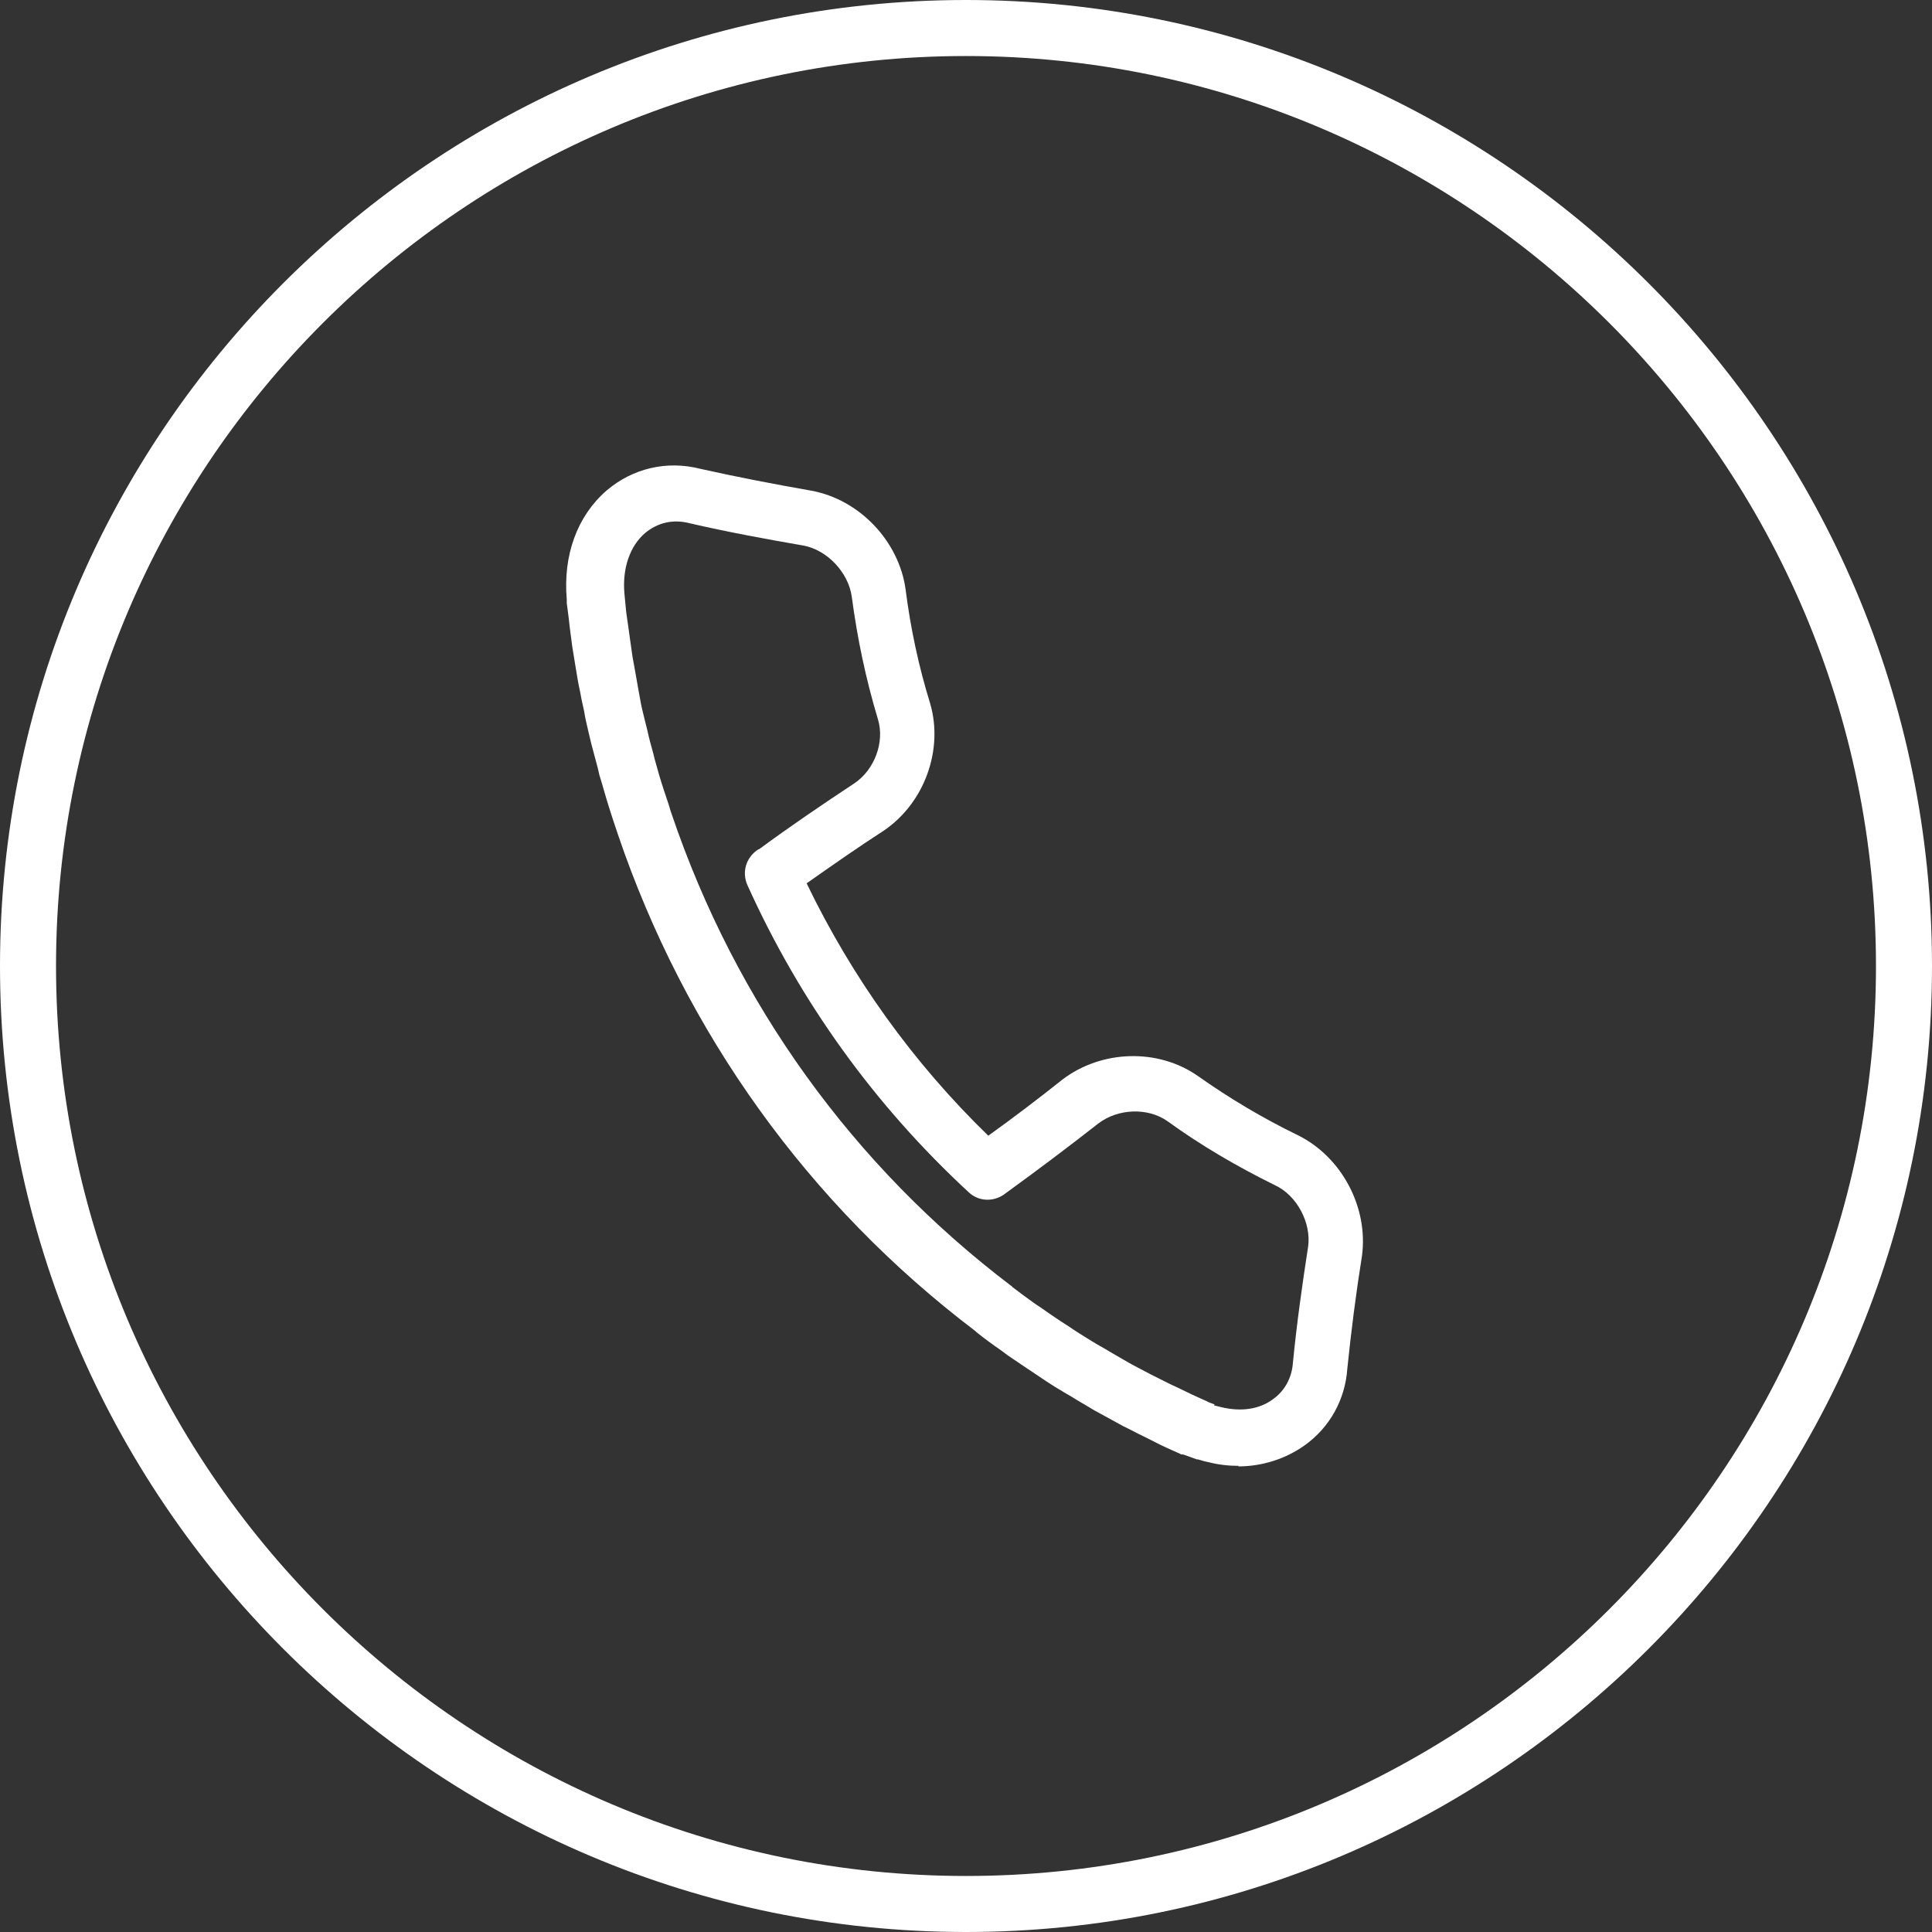 <?xml version="1.0" encoding="UTF-8"?> <svg xmlns="http://www.w3.org/2000/svg" id="Layer_2" data-name="Layer 2" viewBox="0 0 35.52 35.52"><rect x="0" y="0" width="35.52" height="35.52" fill="#333333" stroke="none"/><defs><style> .cls-1 { fill: #fff; stroke-width: 0px; } </style></defs><g id="Layer_1-2" data-name="Layer 1"><g><path class="cls-1" d="m22.78,26.95c-.19,0-.38-.02-.57-.07-.06-.01-.12-.03-.19-.05,0,0-.01,0-.02,0-.08-.03-.16-.06-.25-.09,0,0,0,0-.02,0-.01,0-.02,0-.03-.01-.16-.07-.34-.15-.51-.24l-.16-.08c-.13-.06-.25-.13-.38-.19l-.2-.11c-.11-.06-.22-.12-.33-.18l-.2-.12c-.11-.06-.21-.13-.32-.19l-.2-.12c-.11-.07-.22-.14-.32-.21l-.18-.12c-.12-.08-.25-.17-.37-.25l-.12-.09c-.16-.11-.31-.22-.46-.34,0,0-.01-.01-.02-.02-3.06-2.32-5.33-5.48-6.57-9.13-.04-.12-.07-.21-.1-.3l-.07-.22c-.06-.19-.11-.38-.17-.57l-.03-.13c-.04-.15-.08-.3-.12-.45l-.05-.21c-.03-.13-.06-.25-.08-.38l-.05-.23c-.02-.12-.05-.24-.07-.36l-.04-.24c-.02-.12-.04-.25-.06-.37l-.03-.23c-.02-.14-.03-.27-.05-.41l-.02-.15s0-.03,0-.03c0,0,0-.04,0-.04-.07-.81.19-1.53.73-2,.48-.41,1.11-.56,1.73-.4.67.15,1.35.28,2.03.4.89.16,1.62.93,1.74,1.82.09.71.24,1.41.45,2.09.25.85-.1,1.83-.85,2.34-.48.31-.95.64-1.42.97.84,1.74,1.96,3.3,3.34,4.64.46-.33.92-.68,1.36-1.03.72-.55,1.76-.58,2.49-.07.58.41,1.2.78,1.84,1.09,0,0,0,0,0,0,.81.4,1.3,1.33,1.18,2.22-.11.69-.2,1.39-.27,2.08-.04.56-.32,1.07-.78,1.4-.35.25-.78.39-1.23.39Zm-.46-1.11s0,0,.01,0c.04.01.08.02.12.03.37.09.71.04.96-.15.21-.15.34-.39.36-.66.07-.72.17-1.43.28-2.14.06-.43-.2-.94-.61-1.13-.69-.34-1.36-.73-1.98-1.18-.36-.25-.9-.23-1.26.04-.55.43-1.12.86-1.7,1.28l-.04.03c-.2.14-.47.13-.65-.04-1.73-1.6-3.1-3.5-4.07-5.65-.1-.23-.03-.49.18-.64,0,0,.03-.02.04-.02.57-.42,1.16-.82,1.75-1.21.37-.25.56-.76.43-1.18-.22-.73-.38-1.49-.48-2.25-.06-.44-.45-.86-.89-.94-.69-.12-1.4-.25-2.09-.41-.31-.08-.59-.01-.82.18-.28.24-.42.65-.38,1.11l.02.21c.01.13.03.26.05.39l.03.22c.02.12.03.23.05.35l.04.22c.02.12.04.23.06.34l.04.22c.02.12.05.24.08.36l.05.2c.03.14.07.29.11.43l.03.12c.05.18.1.36.16.54l.07.21c.03.08.05.17.08.25,1.18,3.48,3.34,6.47,6.24,8.67,0,0,.01,0,.02.02.13.1.28.21.42.31l.12.08c.11.08.23.16.35.24l.17.11c.1.07.2.13.31.2l.18.11c.11.06.21.12.31.18l.19.11c.1.06.21.12.31.17l.19.1c.12.06.24.12.36.18l.15.07c.16.08.33.16.49.23,0,0,0,0,0,0,0,0,.03.01.04.02.04.02.08.03.13.05Z"></path><path class="cls-1" d="m17.76,35.52C7.97,35.52,0,27.56,0,17.76S7.97,0,17.76,0s17.76,7.97,17.76,17.76-7.97,17.76-17.76,17.76Zm0-34.49C8.54,1.03,1.03,8.54,1.03,17.76s7.5,16.73,16.73,16.73,16.73-7.5,16.73-16.73S26.98,1.03,17.76,1.03Z"></path></g></g></svg> 